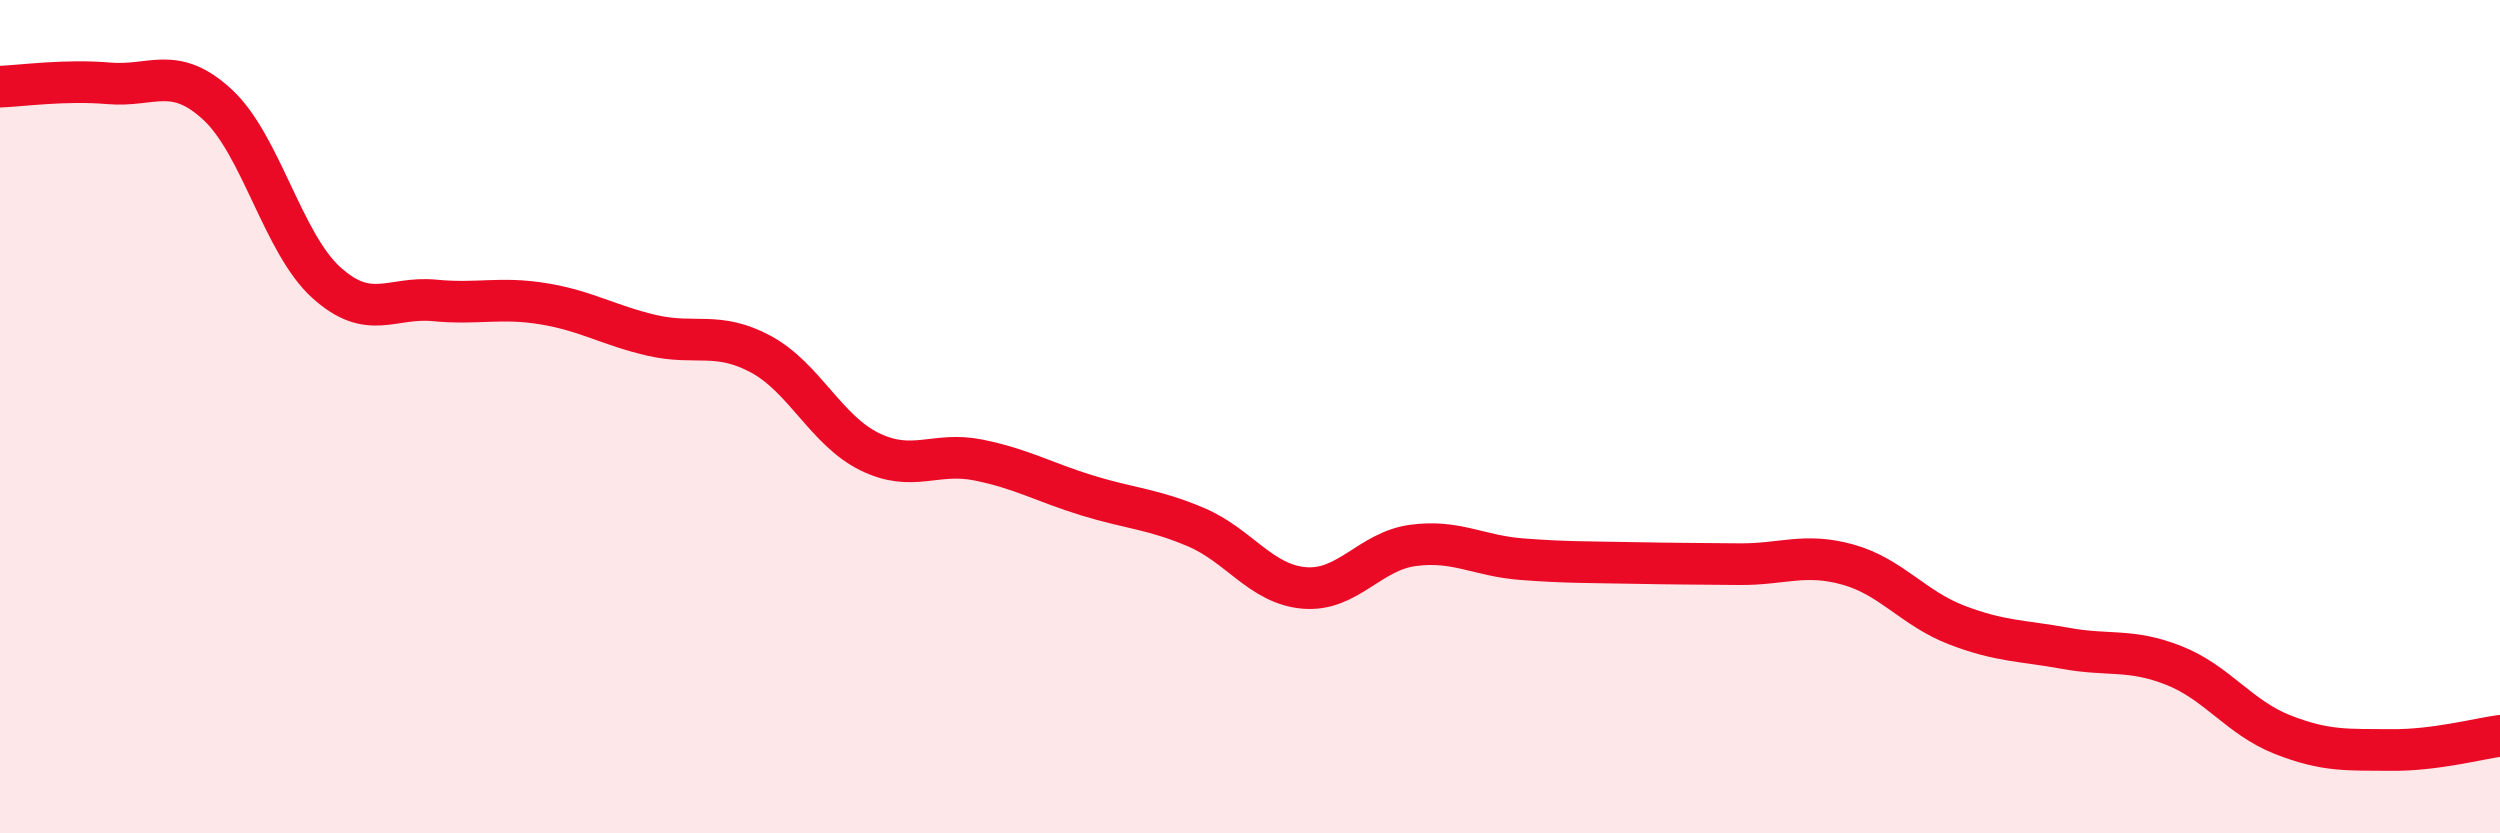 
    <svg width="60" height="20" viewBox="0 0 60 20" xmlns="http://www.w3.org/2000/svg">
      <path
        d="M 0,2.08 C 0.52,2.06 1.57,1.91 2.61,2 C 3.65,2.09 4.18,1.55 5.22,2.51 C 6.26,3.47 6.79,5.84 7.83,6.78 C 8.87,7.72 9.39,7.11 10.43,7.21 C 11.47,7.31 12,7.12 13.04,7.29 C 14.08,7.46 14.61,7.81 15.65,8.05 C 16.69,8.29 17.22,7.94 18.26,8.5 C 19.3,9.06 19.83,10.33 20.87,10.84 C 21.91,11.35 22.44,10.83 23.48,11.04 C 24.52,11.25 25.05,11.57 26.09,11.89 C 27.13,12.21 27.66,12.21 28.7,12.65 C 29.74,13.09 30.26,14.02 31.3,14.11 C 32.34,14.2 32.87,13.23 33.91,13.09 C 34.95,12.95 35.48,13.34 36.52,13.42 C 37.56,13.5 38.09,13.49 39.13,13.51 C 40.17,13.53 40.7,13.53 41.74,13.54 C 42.78,13.55 43.31,13.26 44.35,13.55 C 45.39,13.84 45.92,14.6 46.96,15 C 48,15.4 48.53,15.37 49.57,15.56 C 50.61,15.75 51.13,15.56 52.17,15.97 C 53.21,16.38 53.74,17.22 54.78,17.63 C 55.82,18.04 56.35,17.99 57.39,18 C 58.43,18.01 59.48,17.73 60,17.66L60 20L0 20Z"
        fill="#EB0A25"
        opacity="0.1"
        stroke-linecap="round"
        stroke-linejoin="round"
      />
      <path
        d="M 0,2.08 C 0.52,2.06 1.57,1.91 2.61,2 C 3.65,2.09 4.18,1.55 5.22,2.51 C 6.26,3.47 6.79,5.84 7.83,6.78 C 8.87,7.72 9.39,7.11 10.43,7.21 C 11.47,7.31 12,7.12 13.04,7.29 C 14.08,7.46 14.61,7.81 15.65,8.05 C 16.69,8.29 17.22,7.94 18.26,8.5 C 19.3,9.06 19.83,10.33 20.87,10.84 C 21.91,11.35 22.44,10.83 23.48,11.04 C 24.52,11.25 25.05,11.57 26.09,11.89 C 27.13,12.21 27.66,12.21 28.7,12.65 C 29.74,13.09 30.26,14.02 31.3,14.11 C 32.34,14.2 32.87,13.23 33.91,13.09 C 34.95,12.95 35.48,13.34 36.52,13.42 C 37.56,13.5 38.09,13.49 39.13,13.51 C 40.17,13.53 40.7,13.53 41.74,13.54 C 42.78,13.55 43.31,13.26 44.35,13.55 C 45.39,13.84 45.92,14.6 46.96,15 C 48,15.4 48.53,15.37 49.57,15.56 C 50.61,15.75 51.13,15.56 52.17,15.97 C 53.21,16.38 53.74,17.22 54.78,17.63 C 55.82,18.04 56.35,17.99 57.39,18 C 58.43,18.01 59.48,17.73 60,17.66"
        stroke="#EB0A25"
        stroke-width="1"
        fill="none"
        stroke-linecap="round"
        stroke-linejoin="round"
      />
    </svg>
  